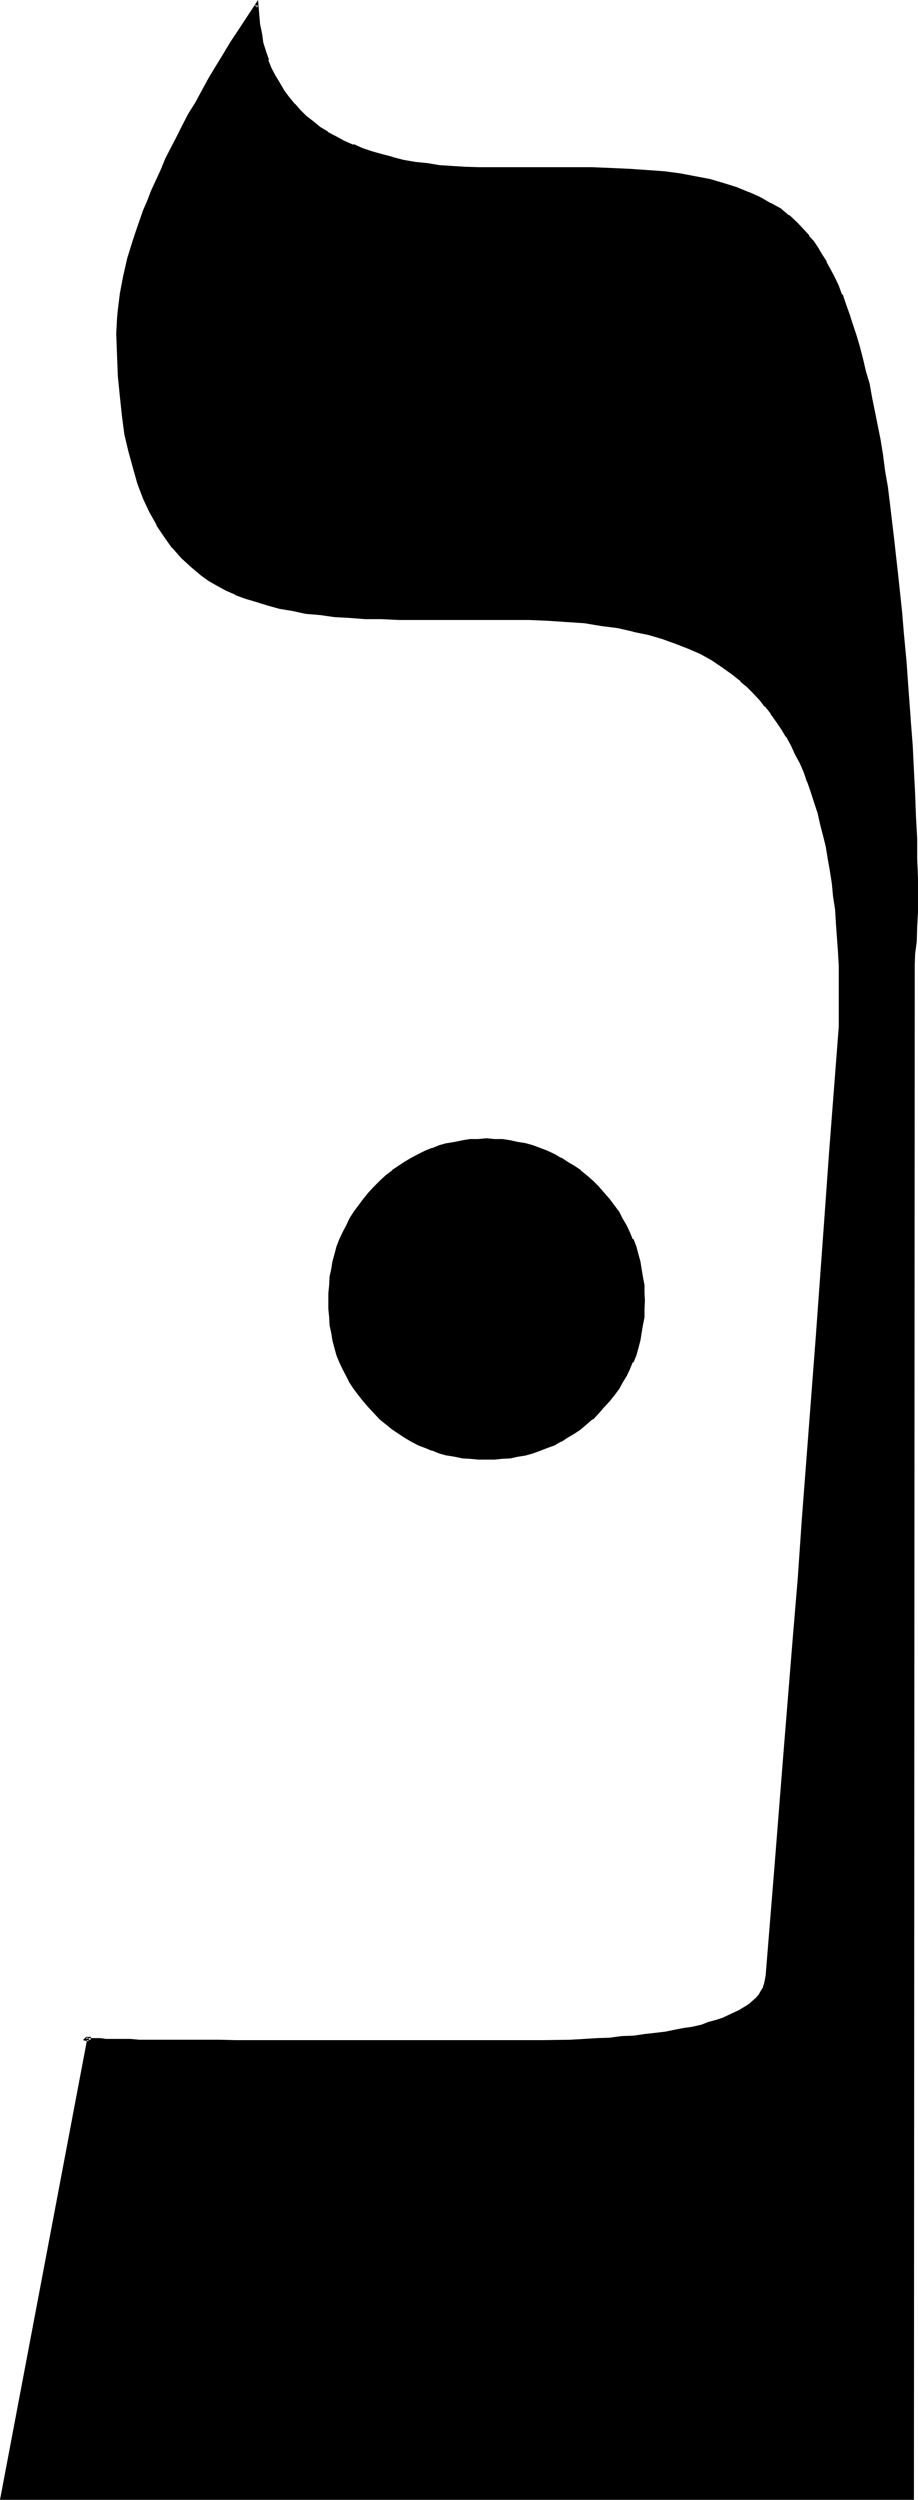 <?xml version="1.0" encoding="UTF-8" standalone="no"?>
<svg
   version="1.0"
   width="57.379mm"
   height="156.083mm"
   id="svg4"
   sodipodi:docname="Hebrew Nun 2.wmf"
   xmlns:inkscape="http://www.inkscape.org/namespaces/inkscape"
   xmlns:sodipodi="http://sodipodi.sourceforge.net/DTD/sodipodi-0.dtd"
   xmlns="http://www.w3.org/2000/svg"
   xmlns:svg="http://www.w3.org/2000/svg">
  <sodipodi:namedview
     id="namedview4"
     pagecolor="#ffffff"
     bordercolor="#000000"
     borderopacity="0.25"
     inkscape:showpageshadow="2"
     inkscape:pageopacity="0.0"
     inkscape:pagecheckerboard="0"
     inkscape:deskcolor="#d1d1d1"
     inkscape:document-units="mm" />
  <defs
     id="defs1">
    <pattern
       id="WMFhbasepattern"
       patternUnits="userSpaceOnUse"
       width="6"
       height="6"
       x="0"
       y="0" />
  </defs>
  <path
     style="fill:#000000;fill-opacity:1;fill-rule:evenodd;stroke:none"
     d="m 215.616,227.712 v 361.92 H 0.288 l 20.736,-108.672 -0.48,0.192 H 20.352 20.16 l 0.384,0.192 h 0.48 0.672 0.96 l 1.056,0.096 h 1.344 1.632 1.92 l 2.112,0.192 h 2.208 2.496 2.88 2.88 l 3.264,0.192 h 7.296 3.84 4.224 4.32 H 84 l 5.664,0.192 h 31.2 3.552 l 3.744,-0.192 h 3.36 l 3.264,-0.192 3.264,-0.192 3.072,-0.096 3.072,-0.192 2.688,-0.192 2.784,-0.288 2.688,-0.288 2.496,-0.384 2.4,-0.288 2.304,-0.288 2.208,-0.48 1.92,-0.384 2.016,-0.48 1.92,-0.48 1.632,-0.48 1.536,-0.672 1.536,-0.576 1.44,-0.672 1.248,-0.672 1.152,-0.672 0.96,-0.576 0.768,-0.864 0.864,-0.768 0.768,-0.864 0.48,-0.768 0.48,-0.768 0.384,-1.056 0.288,-0.768 v -0.96 l 1.152,-13.056 1.152,-13.152 0.96,-13.248 1.152,-13.44 0.96,-13.344 1.056,-13.728 1.152,-13.728 1.152,-14.112 0.96,-14.016 1.152,-14.304 0.96,-14.208 1.152,-14.496 1.152,-14.592 1.056,-14.688 0.96,-14.88 1.152,-14.976 v -3.936 l 0.192,-3.552 v -3.552 l -0.192,-3.552 -0.096,-3.36 -0.384,-6.624 -0.288,-3.264 -0.384,-3.072 -0.48,-3.072 -0.288,-3.072 -0.48,-2.88 -0.672,-2.784 -0.576,-2.688 -0.672,-2.784 -0.672,-2.592 -0.768,-2.592 -0.672,-2.208 -0.96,-2.496 -0.864,-2.208 -0.96,-2.304 -1.056,-2.112 -1.056,-2.112 -1.056,-2.112 -1.152,-1.728 -1.344,-1.92 -1.248,-1.824 -1.344,-1.632 -1.44,-1.536 -1.44,-1.536 -1.248,-1.44 -1.632,-1.44 -2.112,-1.728 -2.4,-1.632 -2.496,-1.632 -2.496,-1.44 -2.976,-1.344 -2.88,-1.056 -3.264,-1.152 -3.36,-0.96 -3.552,-0.864 -3.744,-0.768 -3.84,-0.672 -4.032,-0.48 -4.224,-0.288 -4.416,-0.384 -4.608,-0.096 -4.704,-0.192 h -12.96 -12.96 -4.032 l -3.84,-0.192 -3.744,-0.096 -3.552,-0.384 -3.36,-0.288 -3.264,-0.48 -3.264,-0.48 -2.88,-0.672 -2.88,-0.672 -2.592,-0.768 -2.592,-0.864 -2.4,-0.96 -2.304,-0.96 -2.112,-1.152 -1.92,-1.056 -1.728,-1.344 -2.496,-1.728 -2.208,-2.304 -2.112,-2.4 -1.824,-2.592 -1.728,-2.784 -1.824,-3.072 -1.44,-3.072 -1.248,-3.552 -1.152,-3.552 -0.96,-3.84 -0.864,-4.224 -0.768,-4.32 L 28.608,93.6 28.32,88.8 27.936,83.904 V 78.72 75.072 l 0.192,-2.016 0.672,-3.648 0.576,-4.224 0.48,-1.92 0.672,-2.112 1.344,-4.512 0.576,-2.112 0.864,-2.4 0.768,-2.304 0.96,-2.304 0.96,-2.4 1.152,-2.592 1.152,-2.4 1.152,-2.592 1.248,-2.592 1.344,-2.592 1.248,-2.592 1.44,-2.688 1.632,-2.592 3.072,-5.664 1.824,-2.976 1.728,-2.88 1.824,-2.88 1.92,-2.88 1.92,-3.072 1.92,-2.976 0.192,2.304 0.288,2.4 0.384,2.112 0.48,2.304 0.576,2.016 0.48,2.016 0.864,1.92 0.96,1.728 0.96,1.824 1.152,1.728 1.152,1.632 1.248,1.632 1.344,1.44 1.536,1.344 1.632,1.44 1.632,1.248 1.824,1.152 1.92,0.96 1.92,1.152 2.304,0.96 2.112,0.768 2.208,0.864 2.4,0.768 2.592,0.672 2.592,0.48 2.784,0.48 2.88,0.48 2.88,0.384 2.976,0.288 3.168,0.192 h 3.264 l 3.264,0.096 h 11.328 11.904 4.704 l 4.224,0.192 4.224,0.288 4.032,0.384 3.648,0.48 3.552,0.576 3.456,0.864 3.168,0.768 3.072,0.96 2.976,1.152 2.592,1.152 2.4,1.248 2.208,1.536 2.112,1.536 2.016,1.632 1.728,1.824 0.96,1.248 1.152,1.344 0.96,1.44 0.96,1.632 0.96,1.728 0.96,1.824 0.96,1.728 1.056,2.112 0.768,2.112 0.96,2.304 0.768,2.208 0.864,2.592 0.768,2.592 0.864,2.592 0.576,2.88 0.864,2.784 0.672,3.072 0.768,3.264 0.672,3.072 0.576,3.36 0.672,3.552 0.48,3.552 0.672,3.552 0.48,3.84 0.672,3.936 0.48,4.032 0.48,4.032 0.48,4.32 0.48,4.416 0.48,4.32 0.288,4.704 0.48,4.704 0.576,6.912 0.576,6.816 0.48,6.624 0.48,6.144 0.384,5.856 0.288,5.664 0.192,5.28 0.096,5.184 0.192,4.704 0.192,4.512 v 4.224 l -0.192,3.84 v 3.552 l -0.192,3.264 -0.288,3.072 z m -63.744,79.2 v 2.016 l -0.096,1.92 -0.192,1.728 -0.288,1.824 -0.384,1.728 -0.48,1.824 -0.576,1.728 -0.672,1.632 -0.672,1.632 -0.768,1.632 -0.96,1.632 -0.864,1.44 -1.152,1.44 -1.056,1.44 -1.344,1.44 -1.248,1.344 -1.344,1.248 -2.88,2.4 -1.44,1.056 -1.44,0.96 -1.632,0.96 -1.44,0.768 -1.632,0.672 -1.824,0.672 -1.632,0.48 -1.728,0.48 -1.824,0.48 -1.728,0.096 -1.92,0.384 h -1.824 l -1.92,0.192 -1.92,-0.192 h -2.016 l -1.728,-0.384 -1.824,-0.096 -1.728,-0.48 -1.824,-0.48 -1.728,-0.48 -1.632,-0.672 -1.632,-0.672 -1.632,-0.768 -1.44,-0.96 -1.632,-0.96 -1.248,-1.056 -2.88,-2.4 -1.536,-1.248 -1.248,-1.344 -1.152,-1.44 -1.152,-1.44 -1.056,-1.44 -0.96,-1.44 -0.864,-1.632 -0.768,-1.632 -0.864,-1.632 -0.576,-1.632 -0.48,-1.728 -0.576,-1.824 -0.288,-1.728 -0.288,-1.824 -0.192,-1.728 -0.192,-1.92 v -2.016 -1.728 l 0.192,-1.92 0.192,-2.016 0.288,-1.728 0.288,-1.824 0.576,-1.728 0.48,-1.632 0.576,-1.728 0.864,-1.632 0.768,-1.632 0.864,-1.632 0.96,-1.632 1.056,-1.44 1.152,-1.44 1.152,-1.44 1.248,-1.44 1.536,-1.344 1.44,-1.248 1.44,-1.344 1.248,-0.96 1.632,-0.96 1.44,-0.96 1.632,-0.864 1.632,-0.768 1.632,-0.672 1.728,-0.576 1.824,-0.48 1.728,-0.384 1.824,-0.288 1.728,-0.192 2.016,-0.192 h 1.92 1.92 l 1.824,0.192 1.92,0.192 1.728,0.288 1.824,0.384 1.728,0.48 1.632,0.576 1.824,0.672 1.632,0.768 1.44,0.864 1.632,0.96 1.44,0.96 1.44,0.96 1.44,1.344 1.44,1.248 1.344,1.344 1.248,1.44 1.344,1.44 1.056,1.44 1.152,1.44 0.864,1.632 0.96,1.632 0.768,1.632 0.672,1.632 0.672,1.728 0.576,1.632 0.48,1.728 0.384,1.824 0.288,1.728 0.192,2.016 0.096,1.92 z"
     id="path1" />
  <path
     style="fill:#000000;fill-opacity:1;fill-rule:evenodd;stroke:none"
     d="m 151.584,306.912 v 2.016 l -0.192,1.92 -0.096,1.728 -0.384,1.824 -0.48,1.728 -0.48,1.824 -0.48,1.632 -0.672,1.536 -0.576,1.632 -0.864,1.632 -0.768,1.44 -0.96,1.632 -1.152,1.44 -1.152,1.344 -1.152,1.44 -1.248,1.248 -1.44,1.536 h 0.096 l -2.88,2.208 -1.44,0.96 -1.44,0.96 -1.632,0.96 -1.44,0.864 -1.632,0.672 -1.728,0.576 h 0.096 l -1.728,0.48 -1.824,0.48 -1.632,0.384 -1.92,0.288 -1.728,0.192 -1.824,0.096 h -1.92 -1.92 l -2.016,-0.096 h 0.192 l -1.92,-0.192 -1.824,-0.288 -1.728,-0.384 h 0.192 l -1.824,-0.48 -1.728,-0.48 -1.632,-0.576 -1.632,-0.672 -1.632,-0.864 h 0.192 l -1.632,-0.96 -1.44,-0.96 -1.44,-0.96 -2.976,-2.208 -1.248,-1.536 -1.344,-1.248 -1.248,-1.44 h 0.192 l -1.152,-1.344 -1.152,-1.44 -0.96,-1.632 v 0.192 l -0.768,-1.632 -0.864,-1.632 -0.768,-1.632 h 0.096 l -0.576,-1.536 -0.672,-1.632 -0.288,-1.824 -0.576,-1.728 -0.288,-1.824 -0.192,-1.728 -0.096,-1.92 v -2.016 -1.728 l 0.096,-1.92 0.192,-1.824 0.288,-1.92 0.576,-1.632 0.288,-1.728 0.672,-1.824 0.576,-1.632 h -0.096 l 0.768,-1.632 0.864,-1.536 0.768,-1.632 0.96,-1.44 1.152,-1.632 1.152,-1.44 h -0.192 l 1.248,-1.344 1.344,-1.44 1.248,-1.44 1.44,-1.344 1.536,-1.056 1.44,-1.056 1.44,-0.96 1.632,-0.96 H 97.44 l 1.632,-0.768 1.632,-0.864 1.632,-0.576 1.728,-0.48 1.824,-0.48 h -0.192 l 1.728,-0.48 1.824,-0.384 1.92,-0.192 h -0.192 l 2.016,-0.096 h 1.92 1.92 l 1.824,0.096 1.728,0.192 1.92,0.384 1.632,0.48 1.824,0.48 1.728,0.48 h -0.096 l 1.728,0.576 1.632,0.864 1.44,0.768 1.632,0.96 1.44,0.96 1.44,1.056 1.44,1.056 1.344,1.344 1.44,1.44 1.248,1.44 1.152,1.344 1.152,1.44 1.152,1.632 0.96,1.44 0.768,1.632 0.864,1.536 0.576,1.632 0.672,1.632 0.48,1.824 0.48,1.728 0.48,1.632 0.384,1.92 0.096,1.824 0.192,1.92 v 1.728 h 0.768 l -0.096,-1.728 v -1.92 l -0.384,-2.016 -0.288,-1.728 -0.288,-1.824 -0.48,-1.728 -0.48,-1.824 -0.672,-1.728 h -0.192 l -0.672,-1.632 -0.768,-1.632 -0.96,-1.632 -0.768,-1.536 -1.152,-1.536 -1.152,-1.536 -1.344,-1.536 -1.248,-1.44 -1.248,-1.248 -1.536,-1.344 -1.44,-1.152 v -0.096 l -1.44,-0.96 -1.632,-0.96 -1.44,-0.96 h -0.192 l -1.44,-0.864 -1.632,-0.768 -1.728,-0.672 -1.824,-0.672 -1.728,-0.48 -1.824,-0.288 -1.728,-0.384 -1.824,-0.288 h -0.096 -1.824 l -1.92,-0.192 -1.92,0.192 h -2.016 l -1.728,0.288 -1.824,0.384 -1.728,0.288 h -0.192 l -1.728,0.48 -1.632,0.672 h -0.192 l -1.632,0.672 -1.536,0.768 -1.632,0.864 -1.632,0.96 -1.44,0.96 -1.44,0.96 v 0.096 l -1.536,1.152 -1.44,1.344 -1.248,1.248 -1.344,1.44 -1.248,1.536 -1.152,1.536 -1.152,1.536 -0.96,1.536 -0.768,1.632 -0.864,1.632 -0.768,1.632 -0.672,1.728 -0.48,1.824 -0.48,1.728 -0.288,1.824 -0.384,1.728 -0.096,2.016 -0.192,1.92 v 1.728 2.016 l 0.192,1.92 0.096,1.92 0.384,1.728 0.288,1.824 0.48,1.824 0.48,1.728 0.672,1.632 0.768,1.632 0.864,1.632 0.768,1.536 0.96,1.44 1.152,1.536 1.152,1.44 1.248,1.44 1.344,1.44 1.248,1.344 2.976,2.4 1.44,0.96 1.44,0.96 1.632,0.96 1.632,0.864 1.536,0.576 1.632,0.672 h 0.192 l 1.632,0.672 1.728,0.48 h 0.192 l 1.728,0.288 1.824,0.384 1.728,0.096 2.016,0.192 h 1.92 1.92 l 1.824,-0.192 h 0.096 l 1.824,-0.096 1.728,-0.384 1.824,-0.288 1.728,-0.48 1.824,-0.672 1.728,-0.672 1.632,-0.576 1.44,-0.864 h 0.192 l 1.44,-0.96 1.632,-0.96 1.44,-0.96 2.784,-2.4 h 0.192 l 1.248,-1.344 1.248,-1.44 1.344,-1.44 1.152,-1.44 1.152,-1.536 0.768,-1.44 0.96,-1.536 0.768,-1.632 0.672,-1.632 h 0.192 l 0.672,-1.632 0.48,-1.728 0.48,-1.824 0.288,-1.824 0.288,-1.728 0.384,-1.92 v -1.92 l 0.096,-2.016 z"
     id="path2" />
  <path
     style="fill:#000000;fill-opacity:1;fill-rule:evenodd;stroke:none"
     d="m 215.232,227.712 v 361.92 l 0.384,-0.384 H 0.288 l 0.48,0.384 20.736,-108.96 h -0.96 -0.192 l -0.192,0.192 -0.576,0.576 0.768,0.192 h 0.48 l 0.864,0.192 h 0.96 1.056 1.344 l 1.632,0.192 h 1.92 2.112 2.208 2.496 l 2.88,0.096 h 2.88 3.264 7.296 3.84 4.224 l 4.32,0.192 H 84 h 5.664 34.752 3.744 l 6.624,-0.288 h 3.264 l 3.072,-0.192 3.072,-0.384 2.688,-0.096 2.976,-0.384 2.496,-0.096 2.496,-0.384 2.4,-0.48 2.304,-0.288 2.208,-0.288 1.92,-0.48 h 0.192 l 1.92,-0.48 1.824,-0.576 1.728,-0.48 1.632,-0.576 1.44,-0.48 v -0.192 l 1.44,-0.672 1.344,-0.672 1.152,-0.576 0.96,-0.672 v -0.192 l 0.96,-0.576 0.768,-0.864 0.672,-0.768 h 0.192 l 0.48,-0.864 v -0.096 l 0.48,-0.864 0.288,-0.96 h 0.192 l 0.096,-0.96 0.192,-0.96 2.112,-26.208 2.112,-26.496 2.112,-27.264 1.152,-13.728 1.056,-13.92 3.264,-42.72 2.112,-29.088 1.152,-14.688 2.112,-29.856 0.096,-7.488 v -3.552 l -0.096,-3.552 v -3.36 l -0.48,-6.624 v -0.192 l -0.384,-3.264 -0.288,-3.072 -0.384,-3.072 -0.48,-2.88 -0.48,-2.88 -0.576,-2.88 -0.48,-2.784 -0.672,-2.592 -0.864,-2.592 -0.576,-2.592 -0.864,-2.4 -0.768,-2.4 h -0.192 l -0.768,-2.304 -0.96,-2.304 -1.152,-2.016 -0.96,-2.112 -1.152,-2.112 -1.248,-1.824 -1.152,-1.92 -1.344,-1.728 -1.248,-1.632 v -0.192 l -1.44,-1.44 -1.44,-1.632 -1.536,-1.44 -1.44,-1.44 h -0.096 l -2.112,-1.824 -2.304,-1.632 -2.4,-1.536 h -0.192 l -2.592,-1.536 -2.88,-1.248 -2.88,-1.344 h -0.192 l -3.264,-0.96 -3.168,-0.96 -3.552,-0.96 h -0.192 l -3.552,-0.672 -3.936,-0.576 -4.032,-0.48 -4.32,-0.48 -4.416,-0.384 -4.608,-0.096 h -4.704 -25.92 -4.032 l -3.84,-0.192 -3.744,-0.192 h 0.192 l -3.744,-0.288 -3.36,-0.384 -3.264,-0.48 -3.072,-0.48 -3.072,-0.576 h 0.192 l -2.88,-0.672 -2.784,-0.864 -2.4,-0.768 -2.496,-0.96 -2.208,-0.96 -2.112,-1.152 h 0.192 l -2.016,-1.152 -1.92,-1.248 v 0.096 l -2.208,-1.92 -2.304,-2.112 -2.112,-2.4 -1.728,-2.592 -1.824,-2.688 -1.728,-3.072 -1.44,-3.072 h 0.096 l -1.44,-3.552 v 0.096 l -0.96,-3.648 -1.152,-3.936 -0.768,-4.032 -0.672,-4.32 L 28.896,93.408 28.608,88.8 28.32,83.904 V 78.72 l 0.096,-3.648 0.192,-1.824 0.48,-3.84 0.768,-4.032 0.48,-2.112 0.48,-2.112 1.344,-4.416 0.672,-2.208 0.768,-2.304 0.96,-2.208 0.864,-2.304 0.96,-2.4 1.152,-2.592 1.056,-2.4 1.152,-2.592 1.344,-2.592 1.248,-2.592 1.248,-2.592 1.536,-2.784 1.536,-2.592 3.072,-5.664 1.824,-2.688 1.824,-2.976 1.728,-2.88 1.92,-3.072 1.92,-2.88 2.016,-3.072 -0.672,-0.192 0.192,2.304 v 0.096 l 0.288,2.304 0.288,2.304 0.48,2.112 0.48,2.016 0.672,2.112 h 0.192 l 0.672,1.92 0.96,1.824 0.96,1.824 v 0.096 l 1.152,1.632 1.056,1.824 1.344,1.44 1.44,1.44 1.44,1.44 1.632,1.248 v 0.192 l 1.728,1.344 1.824,1.056 1.92,1.056 1.92,1.056 2.304,0.96 2.112,0.864 h 0.192 l 2.208,0.768 2.4,0.864 2.496,0.576 0.096,-0.768 h 0.192 l -2.592,-0.672 -2.4,-0.672 -2.304,-0.768 -2.112,-0.96 v 0.192 l -2.208,-0.96 -1.92,-1.056 -2.016,-1.056 h 0.192 l -1.92,-1.152 -1.632,-1.344 -1.632,-1.248 -1.44,-1.44 -1.248,-1.44 v 0.096 L 68.352,22.944 67.2,21.408 66.144,19.584 65.088,17.856 64.128,16.032 63.36,14.112 h 0.192 L 62.88,12.192 62.208,10.08 61.92,7.968 61.44,5.664 61.248,3.456 60.96,0 l -2.592,3.936 -2.016,3.072 -1.92,2.88 -1.728,2.88 -1.824,2.976 -1.728,2.88 -3.072,5.664 -1.632,2.592 -1.44,2.784 -1.344,2.688 -1.248,2.4 -1.344,2.592 -1.056,2.592 -1.152,2.496 -1.152,2.496 -0.96,2.496 -0.96,2.208 -0.864,2.496 -0.768,2.208 -0.768,2.304 -1.344,4.32 -0.48,2.112 -0.48,2.112 -0.768,4.032 -0.48,3.84 -0.192,2.016 -0.192,3.648 0.192,5.184 0.192,4.896 0.48,4.8 0.48,4.512 0.576,4.416 0.96,4.032 1.056,3.84 1.056,3.744 1.344,3.552 1.44,3.072 1.728,3.072 v 0.192 l 1.824,2.688 1.824,2.592 h 0.096 l 2.112,2.4 2.304,2.112 2.4,2.016 1.728,1.248 2.016,1.152 2.112,1.152 2.208,0.96 v 0.096 l 2.4,0.864 2.592,0.768 2.784,0.864 2.784,0.768 h 0.096 l 2.88,0.48 3.072,0.672 3.456,0.288 3.36,0.48 3.552,0.192 3.744,0.288 h 3.84 l 4.032,0.192 h 25.92 4.704 l 4.608,0.192 4.224,0.288 4.416,0.288 4.032,0.672 3.84,0.48 3.744,0.864 h -0.192 l 3.744,0.768 3.264,0.96 3.168,1.152 2.976,1.152 2.88,1.248 2.592,1.44 2.4,1.632 2.304,1.632 2.208,1.728 h -0.192 l 1.632,1.344 1.44,1.44 1.536,1.632 1.248,1.632 v -0.192 l 1.44,1.824 h -0.096 l 1.248,1.728 1.248,1.824 1.152,1.92 v -0.192 l 1.152,2.112 0.96,2.112 1.152,2.112 0.96,2.208 0.768,2.304 v -0.192 l 0.864,2.496 0.768,2.4 0.864,2.592 0.576,2.592 0.672,2.592 0.672,2.688 0.48,2.976 0.48,2.688 0.48,3.072 0.288,3.072 0.48,3.072 0.192,3.264 0.48,6.624 0.192,3.36 v 3.552 3.552 7.488 -0.192 l -2.304,29.856 -1.056,14.784 -2.112,29.088 -3.264,42.624 -0.96,13.92 -1.152,13.728 -2.208,27.264 -2.112,26.688 -2.112,26.016 -0.192,0.96 -0.192,0.96 v -0.096 l -0.288,0.96 -0.48,0.768 -0.48,0.864 -0.672,0.768 -0.768,0.672 -0.864,0.768 -1.056,0.672 -1.152,0.672 h 0.096 l -1.248,0.576 -1.44,0.672 -1.44,0.672 -1.44,0.48 -1.824,0.48 -1.728,0.672 -2.112,0.48 h 0.096 l -2.112,0.288 -2.016,0.384 -2.304,0.48 -2.4,0.288 -2.592,0.288 -2.592,0.384 -2.784,0.096 -2.88,0.384 -2.88,0.096 -3.072,0.192 -3.264,0.192 -6.624,0.096 H 124.416 89.664 84 64.128 59.808 55.584 l -3.84,-0.096 h -7.296 -3.264 -2.88 -2.88 -2.496 l -2.208,-0.192 h -2.112 -1.92 -1.632 l -1.344,-0.192 h -1.056 -0.96 -0.672 l -0.48,-0.096 h -0.192 l 0.192,0.576 h -0.192 0.288 -0.096 0.48 L 20.64,480.96 0,589.92 h 215.904 l 0.192,-362.208 z"
     id="path3" />
  <path
     style="fill:#000000;fill-opacity:1;fill-rule:evenodd;stroke:none"
     d="m 92.64,37.824 h 0.096 l 2.592,0.48 2.784,0.48 2.688,0.576 2.976,0.288 3.072,0.288 3.168,0.192 3.264,0.192 h 3.264 23.232 4.704 l 4.224,0.096 4.224,0.384 3.84,0.288 3.84,0.672 3.552,0.48 3.456,0.768 3.072,0.864 3.072,1.056 2.88,1.056 2.592,1.056 2.4,1.344 2.304,1.44 2.112,1.632 h -0.192 l 1.92,1.632 1.824,1.728 1.056,1.152 h -0.096 l 1.152,1.248 0.96,1.632 0.96,1.44 0.96,1.824 0.96,1.632 0.96,1.92 0.96,2.112 0.864,2.112 0.768,2.112 0.96,2.4 0.672,2.4 0.768,2.592 0.864,2.784 0.768,2.688 0.768,2.976 0.672,3.072 0.672,3.072 0.768,3.168 0.672,3.456 0.48,3.36 0.672,3.552 0.672,3.744 0.48,3.648 0.48,3.936 0.576,4.032 0.576,4.224 0.48,4.128 0.48,4.416 0.288,4.512 0.48,4.512 0.288,4.704 0.672,7.104 0.672,6.816 0.48,6.432 0.288,6.144 0.48,5.856 0.192,5.664 0.288,5.28 0.192,5.184 0.192,4.704 v 4.512 4.224 3.84 l -0.192,3.552 -0.192,3.264 -0.096,3.072 -0.384,2.688 h 0.864 l 0.096,-2.688 0.384,-2.88 v -0.192 l 0.096,-3.264 0.192,-3.552 v -3.84 -4.224 l -0.192,-4.512 v -4.704 l -0.288,-5.184 -0.192,-5.28 -0.288,-5.664 -0.288,-5.856 -0.48,-6.144 v -0.192 l -0.48,-6.432 -0.48,-6.816 -0.672,-7.104 -0.384,-4.704 -0.48,-4.512 -0.48,-4.512 -0.48,-4.224 -0.48,-4.32 -0.48,-4.032 -0.48,-4.032 -0.48,-3.936 -0.672,-3.84 -0.48,-3.744 -0.576,-3.552 -0.672,-3.36 -0.672,-3.36 -0.672,-3.264 -0.576,-3.264 -0.864,-2.88 -0.672,-2.88 -0.768,-2.976 -0.768,-2.592 -0.864,-2.592 -0.768,-2.4 -0.864,-2.4 -0.768,-2.304 h -0.192 l -0.768,-2.112 -0.96,-2.016 -0.96,-1.824 -0.96,-1.728 V 61.632 L 194.208,60 l -0.96,-1.632 -0.96,-1.44 -1.152,-1.248 v -0.192 l -1.056,-1.152 -1.632,-1.728 -1.92,-1.824 h -0.192 l -1.92,-1.632 -2.304,-1.248 h -0.096 l -2.496,-1.44 -2.592,-1.152 h -0.096 l -2.784,-1.152 -3.072,-0.96 -3.264,-0.96 -3.552,-0.672 -3.552,-0.672 -3.648,-0.48 -4.032,-0.288 -4.128,-0.288 h -0.096 l -4.224,-0.192 -4.704,-0.192 h -23.232 -3.264 l -3.264,-0.096 -3.168,-0.192 h 0.096 l -3.072,-0.192 -2.88,-0.48 -2.88,-0.288 -2.784,-0.48 -2.592,-0.672 z"
     id="path4" />
</svg>
